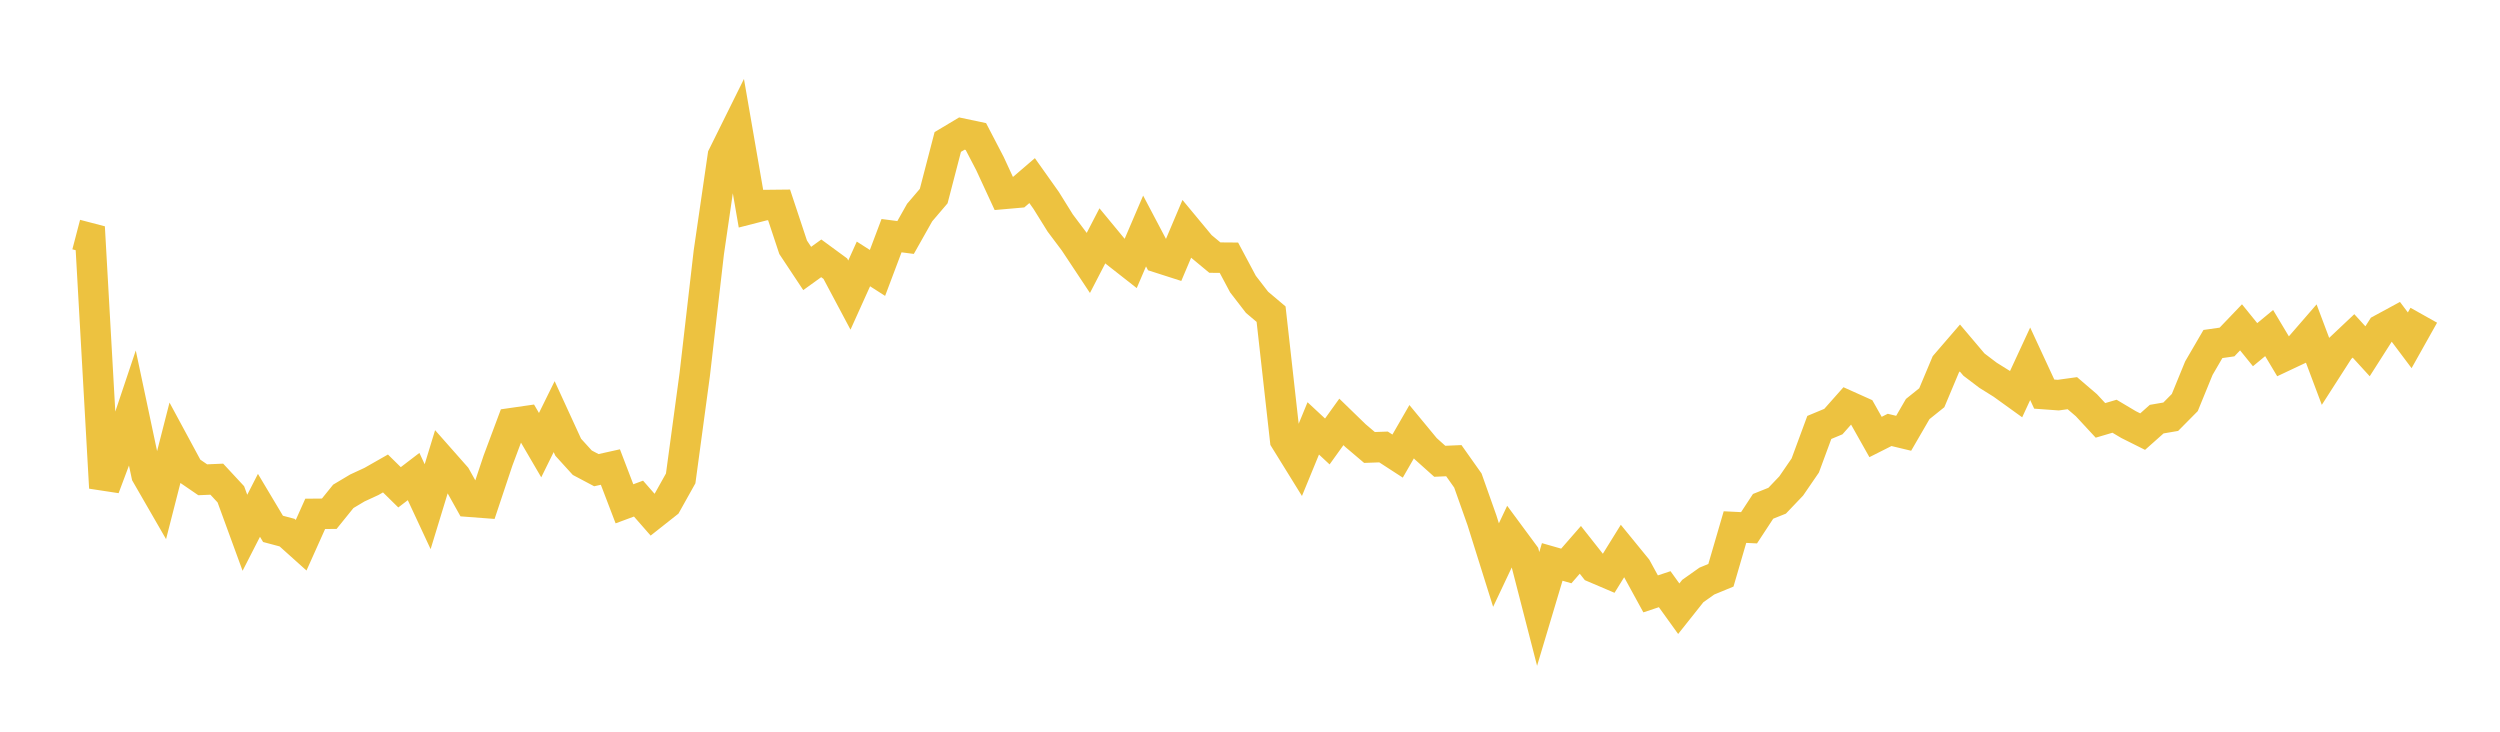 <svg width="164" height="48" xmlns="http://www.w3.org/2000/svg" xmlns:xlink="http://www.w3.org/1999/xlink"><path fill="none" stroke="rgb(237,194,64)" stroke-width="2" d="M5,15.388L5.922,15.629L6.844,32.001L7.766,29.544L8.689,26.789L9.611,31.141L10.533,32.74L11.455,29.134L12.377,30.842L13.299,31.474L14.222,31.434L15.144,32.428L16.066,34.95L16.988,33.149L17.91,34.694L18.832,34.94L19.754,35.767L20.677,33.709L21.599,33.701L22.521,32.56L23.443,32.01L24.365,31.584L25.287,31.059L26.21,31.967L27.132,31.261L28.054,33.239L28.976,30.221L29.898,31.265L30.82,32.916L31.743,32.986L32.665,30.224L33.587,27.756L34.509,27.623L35.431,29.202L36.353,27.331L37.275,29.339L38.198,30.354L39.12,30.843L40.042,30.638L40.964,33.05L41.886,32.708L42.808,33.761L43.731,33.032L44.653,31.382L45.575,24.566L46.497,16.564L47.419,10.227L48.341,8.366L49.263,13.689L50.186,13.452L51.108,13.442L52.03,16.222L52.952,17.612L53.874,16.947L54.796,17.623L55.719,19.358L56.641,17.314L57.563,17.904L58.485,15.46L59.407,15.579L60.329,13.943L61.251,12.863L62.174,9.314L63.096,8.762L64.018,8.957L64.94,10.728L65.862,12.721L66.784,12.64L67.707,11.848L68.629,13.148L69.551,14.63L70.473,15.858L71.395,17.249L72.317,15.468L73.24,16.586L74.162,17.309L75.084,15.154L76.006,16.903L76.928,17.199L77.85,15.021L78.772,16.133L79.695,16.899L80.617,16.906L81.539,18.636L82.461,19.831L83.383,20.609L84.305,28.854L85.228,30.345L86.15,28.102L87.072,28.96L87.994,27.677L88.916,28.572L89.838,29.354L90.76,29.321L91.683,29.92L92.605,28.319L93.527,29.435L94.449,30.26L95.371,30.22L96.293,31.524L97.216,34.13L98.138,37.069L99.06,35.119L99.982,36.367L100.904,39.946L101.826,36.863L102.749,37.127L103.671,36.07L104.593,37.238L105.515,37.631L106.437,36.143L107.359,37.272L108.281,38.958L109.204,38.651L110.126,39.932L111.048,38.772L111.97,38.119L112.892,37.738L113.814,34.577L114.737,34.622L115.659,33.216L116.581,32.847L117.503,31.88L118.425,30.536L119.347,28.04L120.269,27.656L121.192,26.615L122.114,27.029L123.036,28.667L123.958,28.202L124.88,28.423L125.802,26.833L126.725,26.092L127.647,23.897L128.569,22.828L129.491,23.917L130.413,24.616L131.335,25.192L132.257,25.856L133.18,23.864L134.102,25.853L135.024,25.92L135.946,25.792L136.868,26.582L137.79,27.577L138.713,27.305L139.635,27.853L140.557,28.314L141.479,27.495L142.401,27.337L143.323,26.406L144.246,24.15L145.168,22.567L146.09,22.436L147.012,21.473L147.934,22.611L148.856,21.849L149.778,23.391L150.701,22.956L151.623,21.892L152.545,24.342L153.467,22.905L154.389,22.035L155.311,23.044L156.234,21.596L157.156,21.096L158.078,22.324L159,20.68"></path></svg>